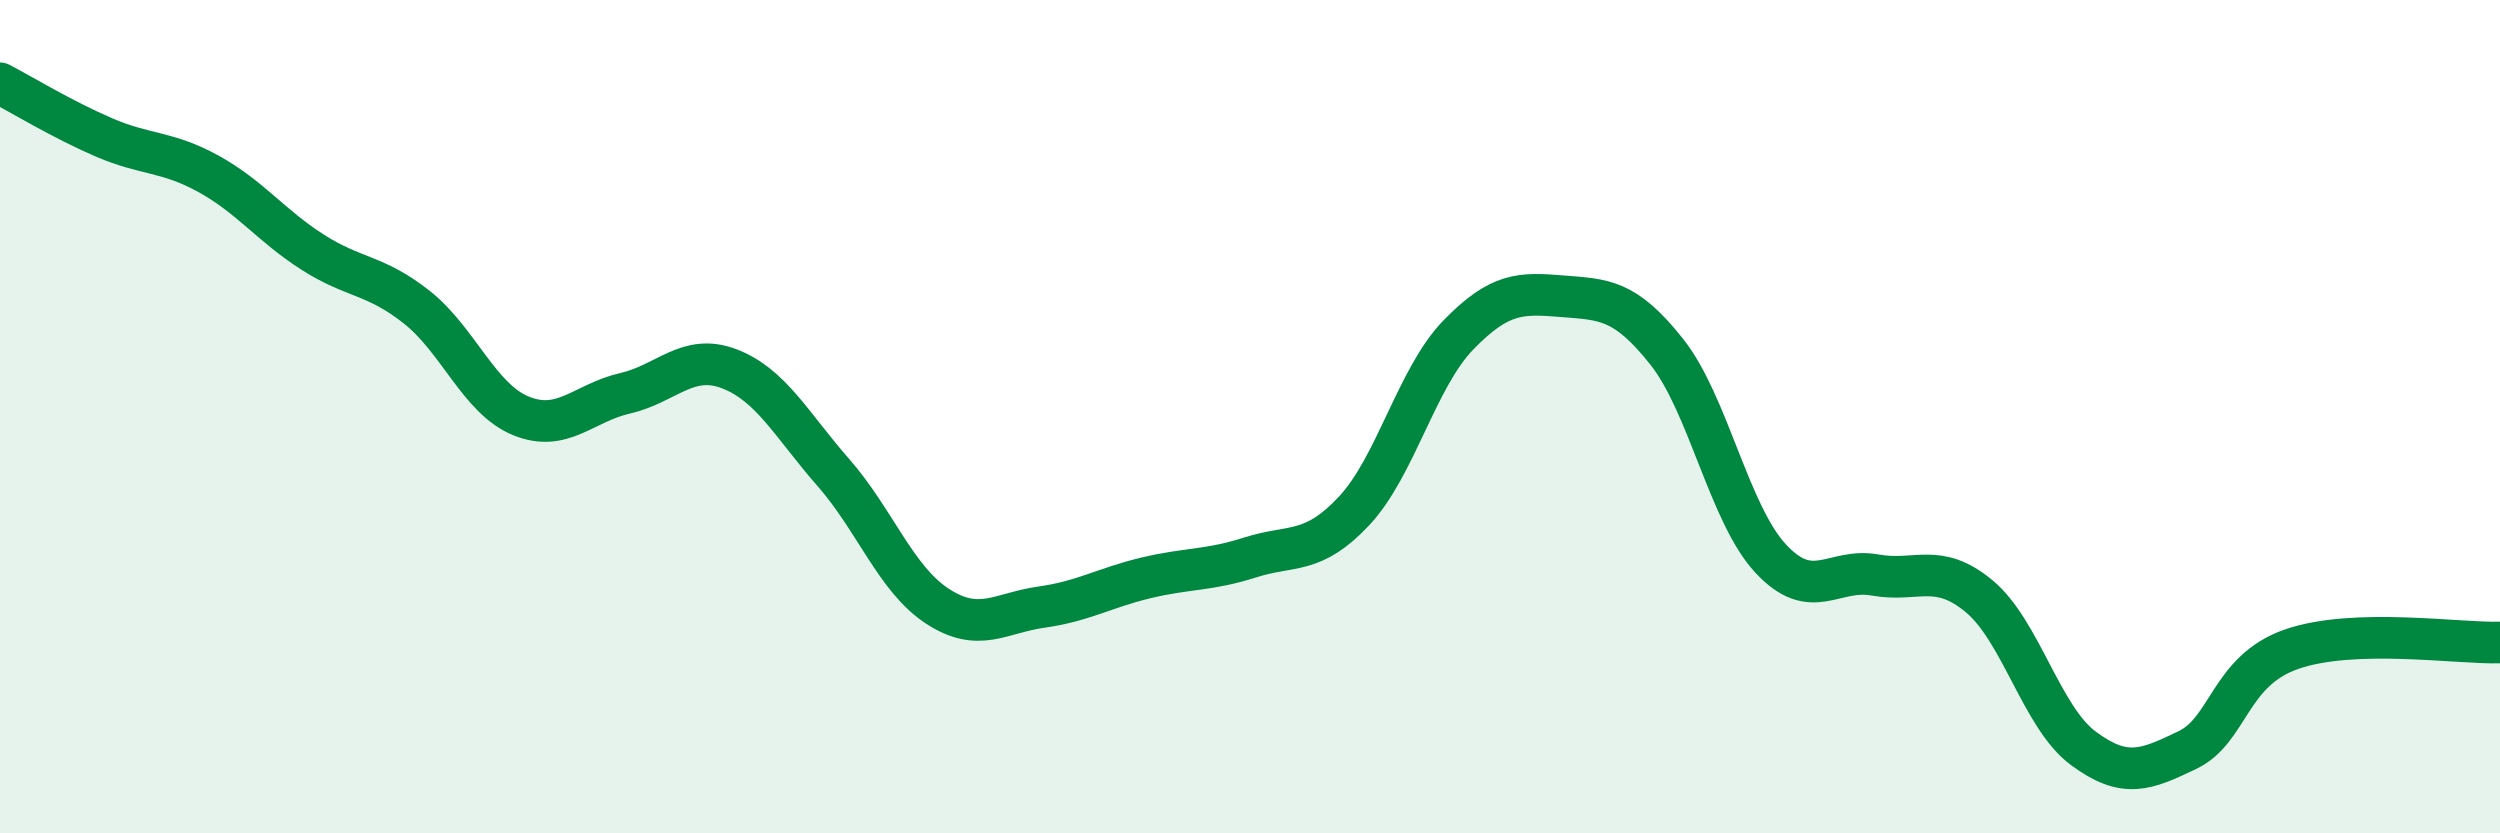 
    <svg width="60" height="20" viewBox="0 0 60 20" xmlns="http://www.w3.org/2000/svg">
      <path
        d="M 0,2 C 0.5,2.26 1.5,2.87 2.5,3.3 C 3.5,3.73 4,3.62 5,4.17 C 6,4.72 6.5,5.41 7.5,6.05 C 8.5,6.69 9,6.58 10,7.37 C 11,8.16 11.5,9.57 12.5,9.98 C 13.5,10.39 14,9.67 15,9.44 C 16,9.21 16.5,8.47 17.5,8.85 C 18.5,9.23 19,10.2 20,11.34 C 21,12.48 21.5,13.9 22.5,14.55 C 23.5,15.2 24,14.71 25,14.57 C 26,14.43 26.5,14.11 27.5,13.87 C 28.5,13.63 29,13.7 30,13.38 C 31,13.06 31.5,13.33 32.5,12.26 C 33.5,11.19 34,9.07 35,8.04 C 36,7.01 36.5,7.03 37.5,7.11 C 38.5,7.19 39,7.18 40,8.44 C 41,9.7 41.5,12.34 42.5,13.41 C 43.5,14.48 44,13.62 45,13.8 C 46,13.98 46.5,13.48 47.5,14.31 C 48.5,15.14 49,17.22 50,17.96 C 51,18.7 51.5,18.48 52.5,18 C 53.5,17.52 53.5,16.1 55,15.58 C 56.5,15.06 59,15.45 60,15.42L60 20L0 20Z"
        fill="#008740"
        opacity="0.1"
        stroke-linecap="round"
        stroke-linejoin="round"
      />
      <path
        d="M 0,2 C 0.5,2.26 1.5,2.87 2.5,3.3 C 3.5,3.73 4,3.62 5,4.17 C 6,4.72 6.5,5.41 7.5,6.05 C 8.5,6.69 9,6.58 10,7.37 C 11,8.16 11.5,9.57 12.5,9.98 C 13.5,10.39 14,9.67 15,9.44 C 16,9.21 16.5,8.47 17.5,8.85 C 18.5,9.23 19,10.2 20,11.34 C 21,12.48 21.5,13.9 22.5,14.55 C 23.5,15.2 24,14.71 25,14.57 C 26,14.43 26.5,14.11 27.5,13.87 C 28.5,13.63 29,13.7 30,13.38 C 31,13.06 31.5,13.33 32.5,12.26 C 33.5,11.19 34,9.07 35,8.04 C 36,7.01 36.5,7.03 37.5,7.11 C 38.5,7.19 39,7.18 40,8.44 C 41,9.7 41.5,12.34 42.5,13.41 C 43.5,14.48 44,13.62 45,13.8 C 46,13.98 46.5,13.48 47.5,14.31 C 48.5,15.14 49,17.22 50,17.96 C 51,18.7 51.5,18.48 52.5,18 C 53.5,17.52 53.5,16.1 55,15.58 C 56.5,15.06 59,15.45 60,15.42"
        stroke="#008740"
        stroke-width="1"
        fill="none"
        stroke-linecap="round"
        stroke-linejoin="round"
      />
    </svg>
  